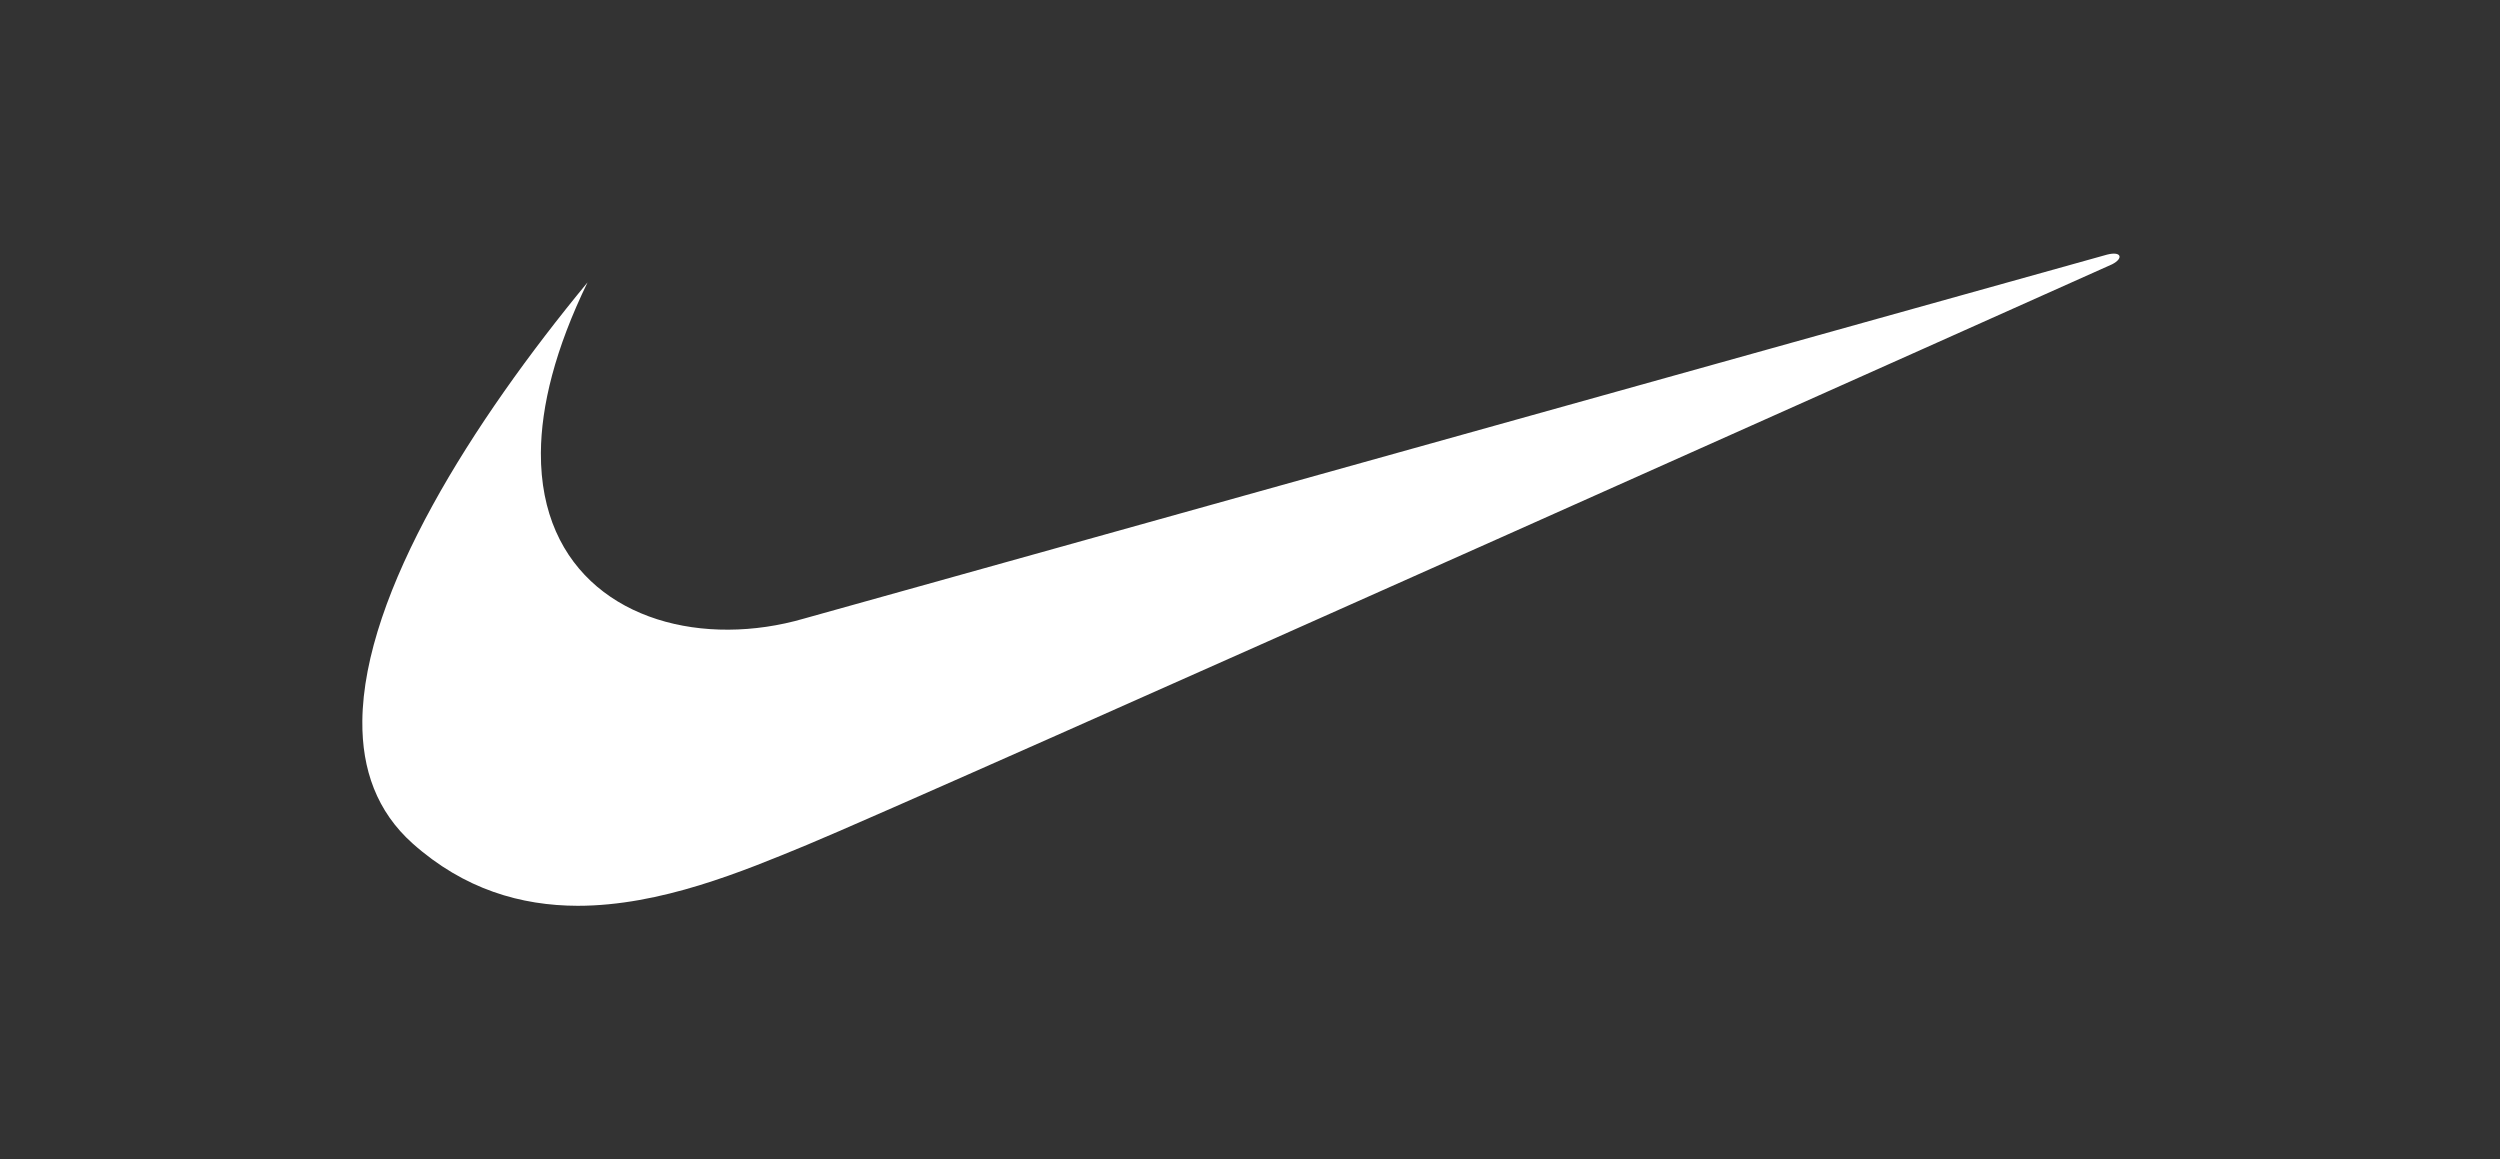 <svg width="138" height="64" viewBox="0 0 138 64" fill="none" xmlns="http://www.w3.org/2000/svg">
<rect x="0" y="0" width="138" height="64" fill="#333333" stroke="none"/>
<path fill-rule="evenodd" clip-rule="evenodd" d="M32.425 15.596C26.114 23.244 20.064 32.722 20.001 39.803C19.975 42.471 20.799 44.796 22.779 46.562C25.628 49.098 28.765 49.993 31.888 50C36.456 50 40.985 48.109 44.536 46.641C50.515 44.177 116.591 14.588 116.591 14.588C117.23 14.259 117.108 13.851 116.31 14.055C115.991 14.14 44.383 34.145 44.383 34.145C43.003 34.547 41.592 34.751 40.218 34.758C34.712 34.791 29.819 31.642 29.857 25.002C29.87 22.407 30.643 19.272 32.431 15.59L32.425 15.596Z" fill="white"/>
</svg>
